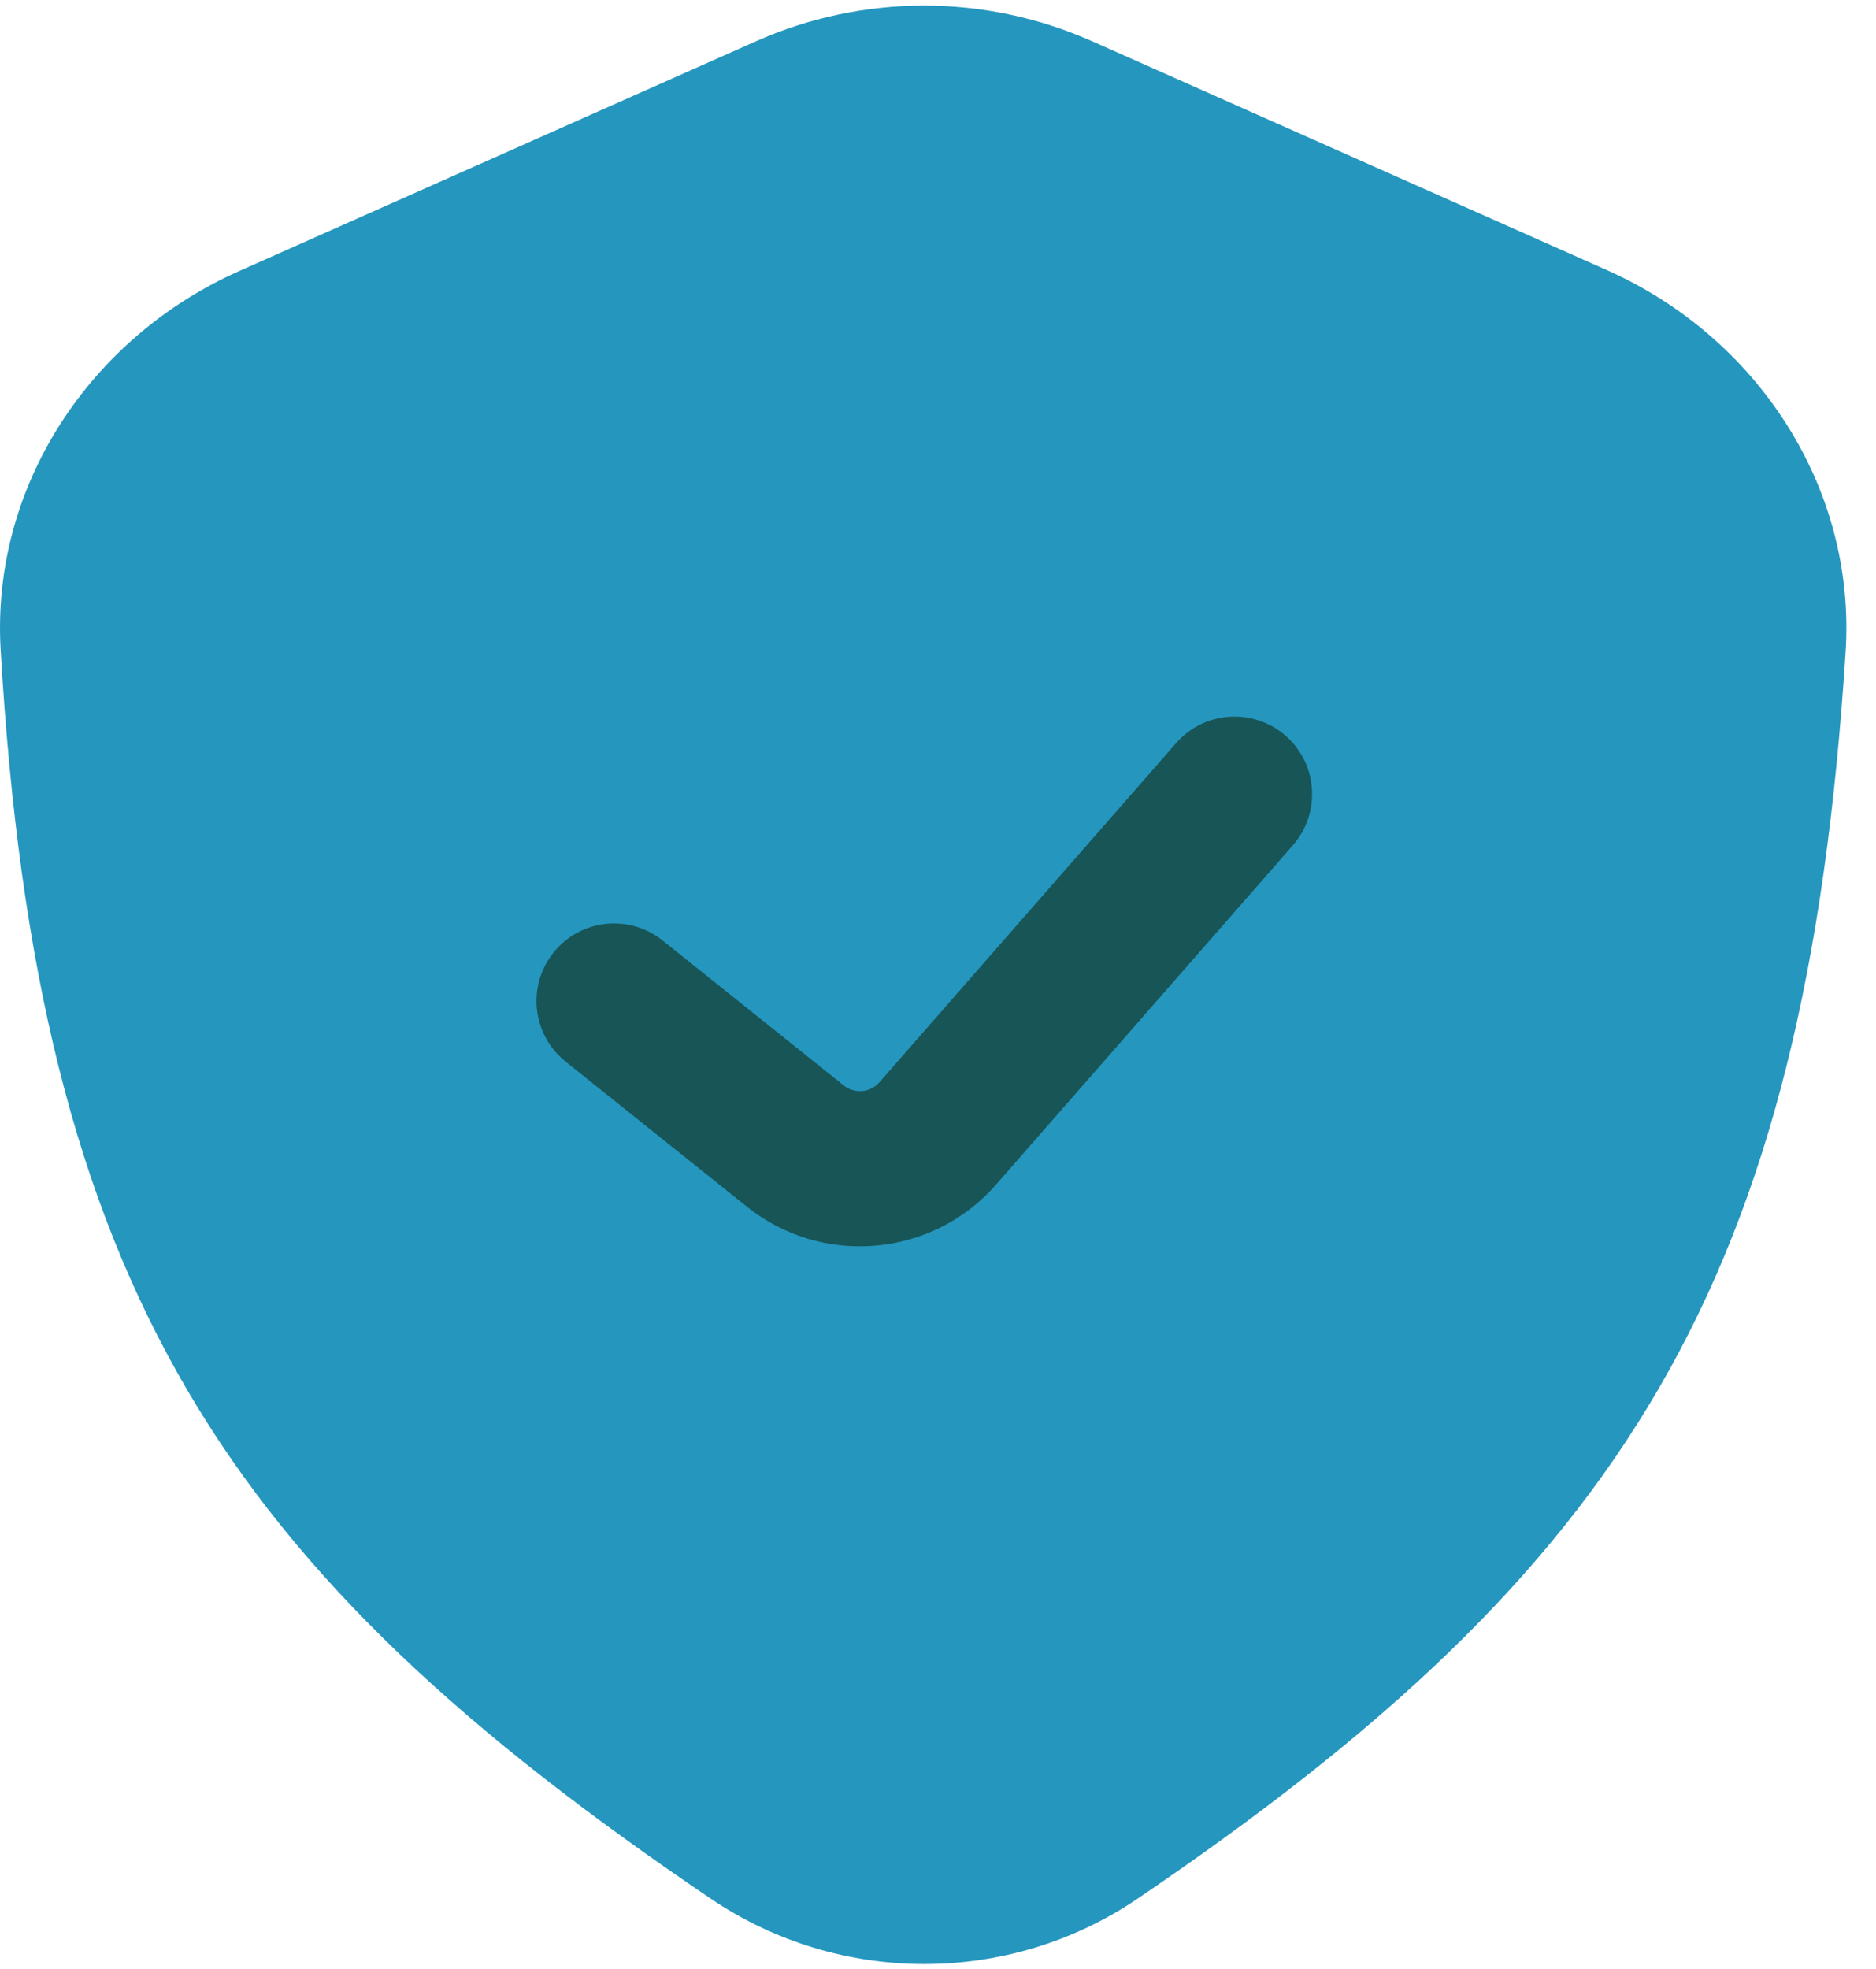 <svg width="61" height="64" viewBox="0 0 61 64" fill="none" xmlns="http://www.w3.org/2000/svg">
<path d="M24.585 1.34L7.78 8.809C2.919 10.969 -0.289 15.807 0.021 21.118C1.23 41.878 7.309 51.017 23.106 61.712C27.291 64.546 32.807 64.552 36.989 61.715C52.835 50.962 58.697 41.693 60.012 21.189C60.355 15.844 57.142 10.955 52.248 8.779L35.51 1.34C32.032 -0.205 28.062 -0.205 24.585 1.34Z" fill="#2596be"/>
<path fill-rule="evenodd" clip-rule="evenodd" d="M41.803 23.915C42.851 24.832 42.957 26.425 42.04 27.474L32.39 38.502C30.316 40.872 26.744 41.189 24.286 39.222L18.392 34.507C17.304 33.637 17.128 32.05 17.998 30.962C18.868 29.875 20.455 29.698 21.543 30.569L27.436 35.283C27.788 35.565 28.298 35.519 28.594 35.181L38.244 24.152C39.161 23.104 40.754 22.998 41.803 23.915Z" fill="#175557"/>
</svg>
